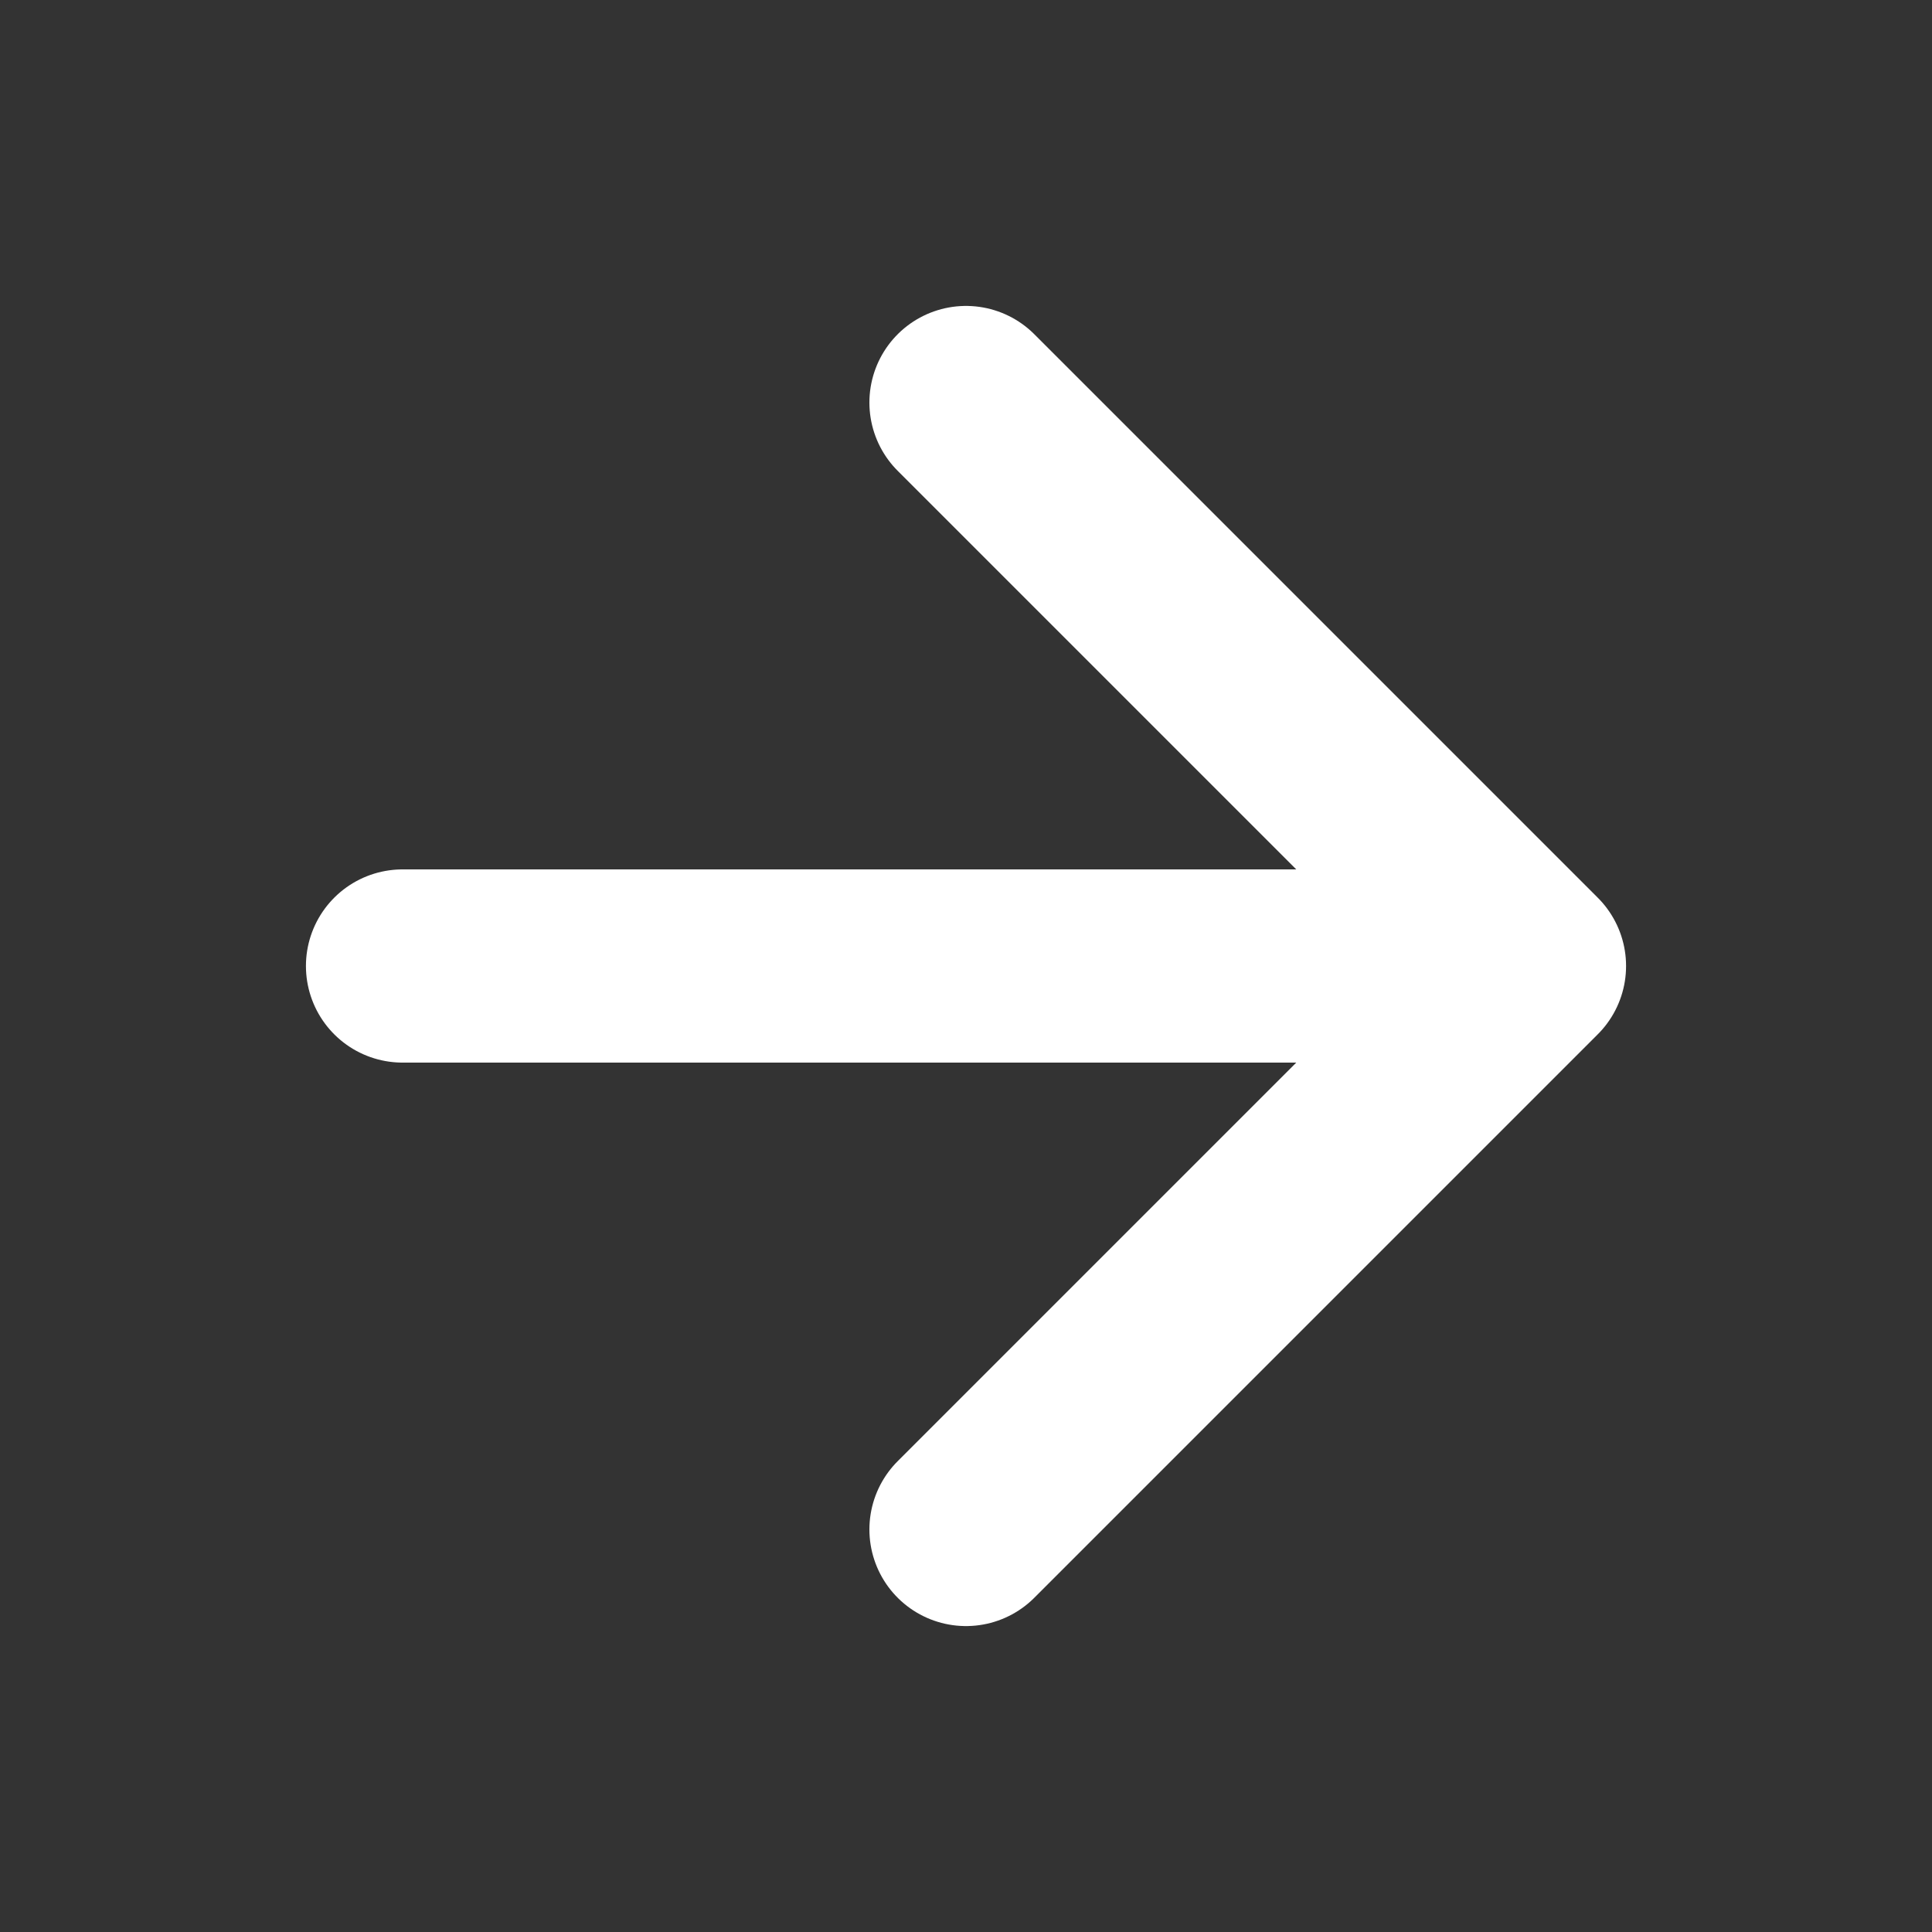 <?xml version="1.0" encoding="utf-8"?>
<svg xmlns="http://www.w3.org/2000/svg" fill="none" height="100%" overflow="visible" preserveAspectRatio="none" style="display: block;" viewBox="0 0 20 20" width="100%">
<rect x="0" y="0" width="20" height="20" fill="#333333" stroke="none"/>
<g id="lucide/arrow-right">
<path d="M4.167 10H15.833M15.833 10L10 4.167M15.833 10L10 15.833" id="Vector" stroke="white" stroke-linecap="round" stroke-linejoin="round" stroke-width="2"/>
</g>
</svg>